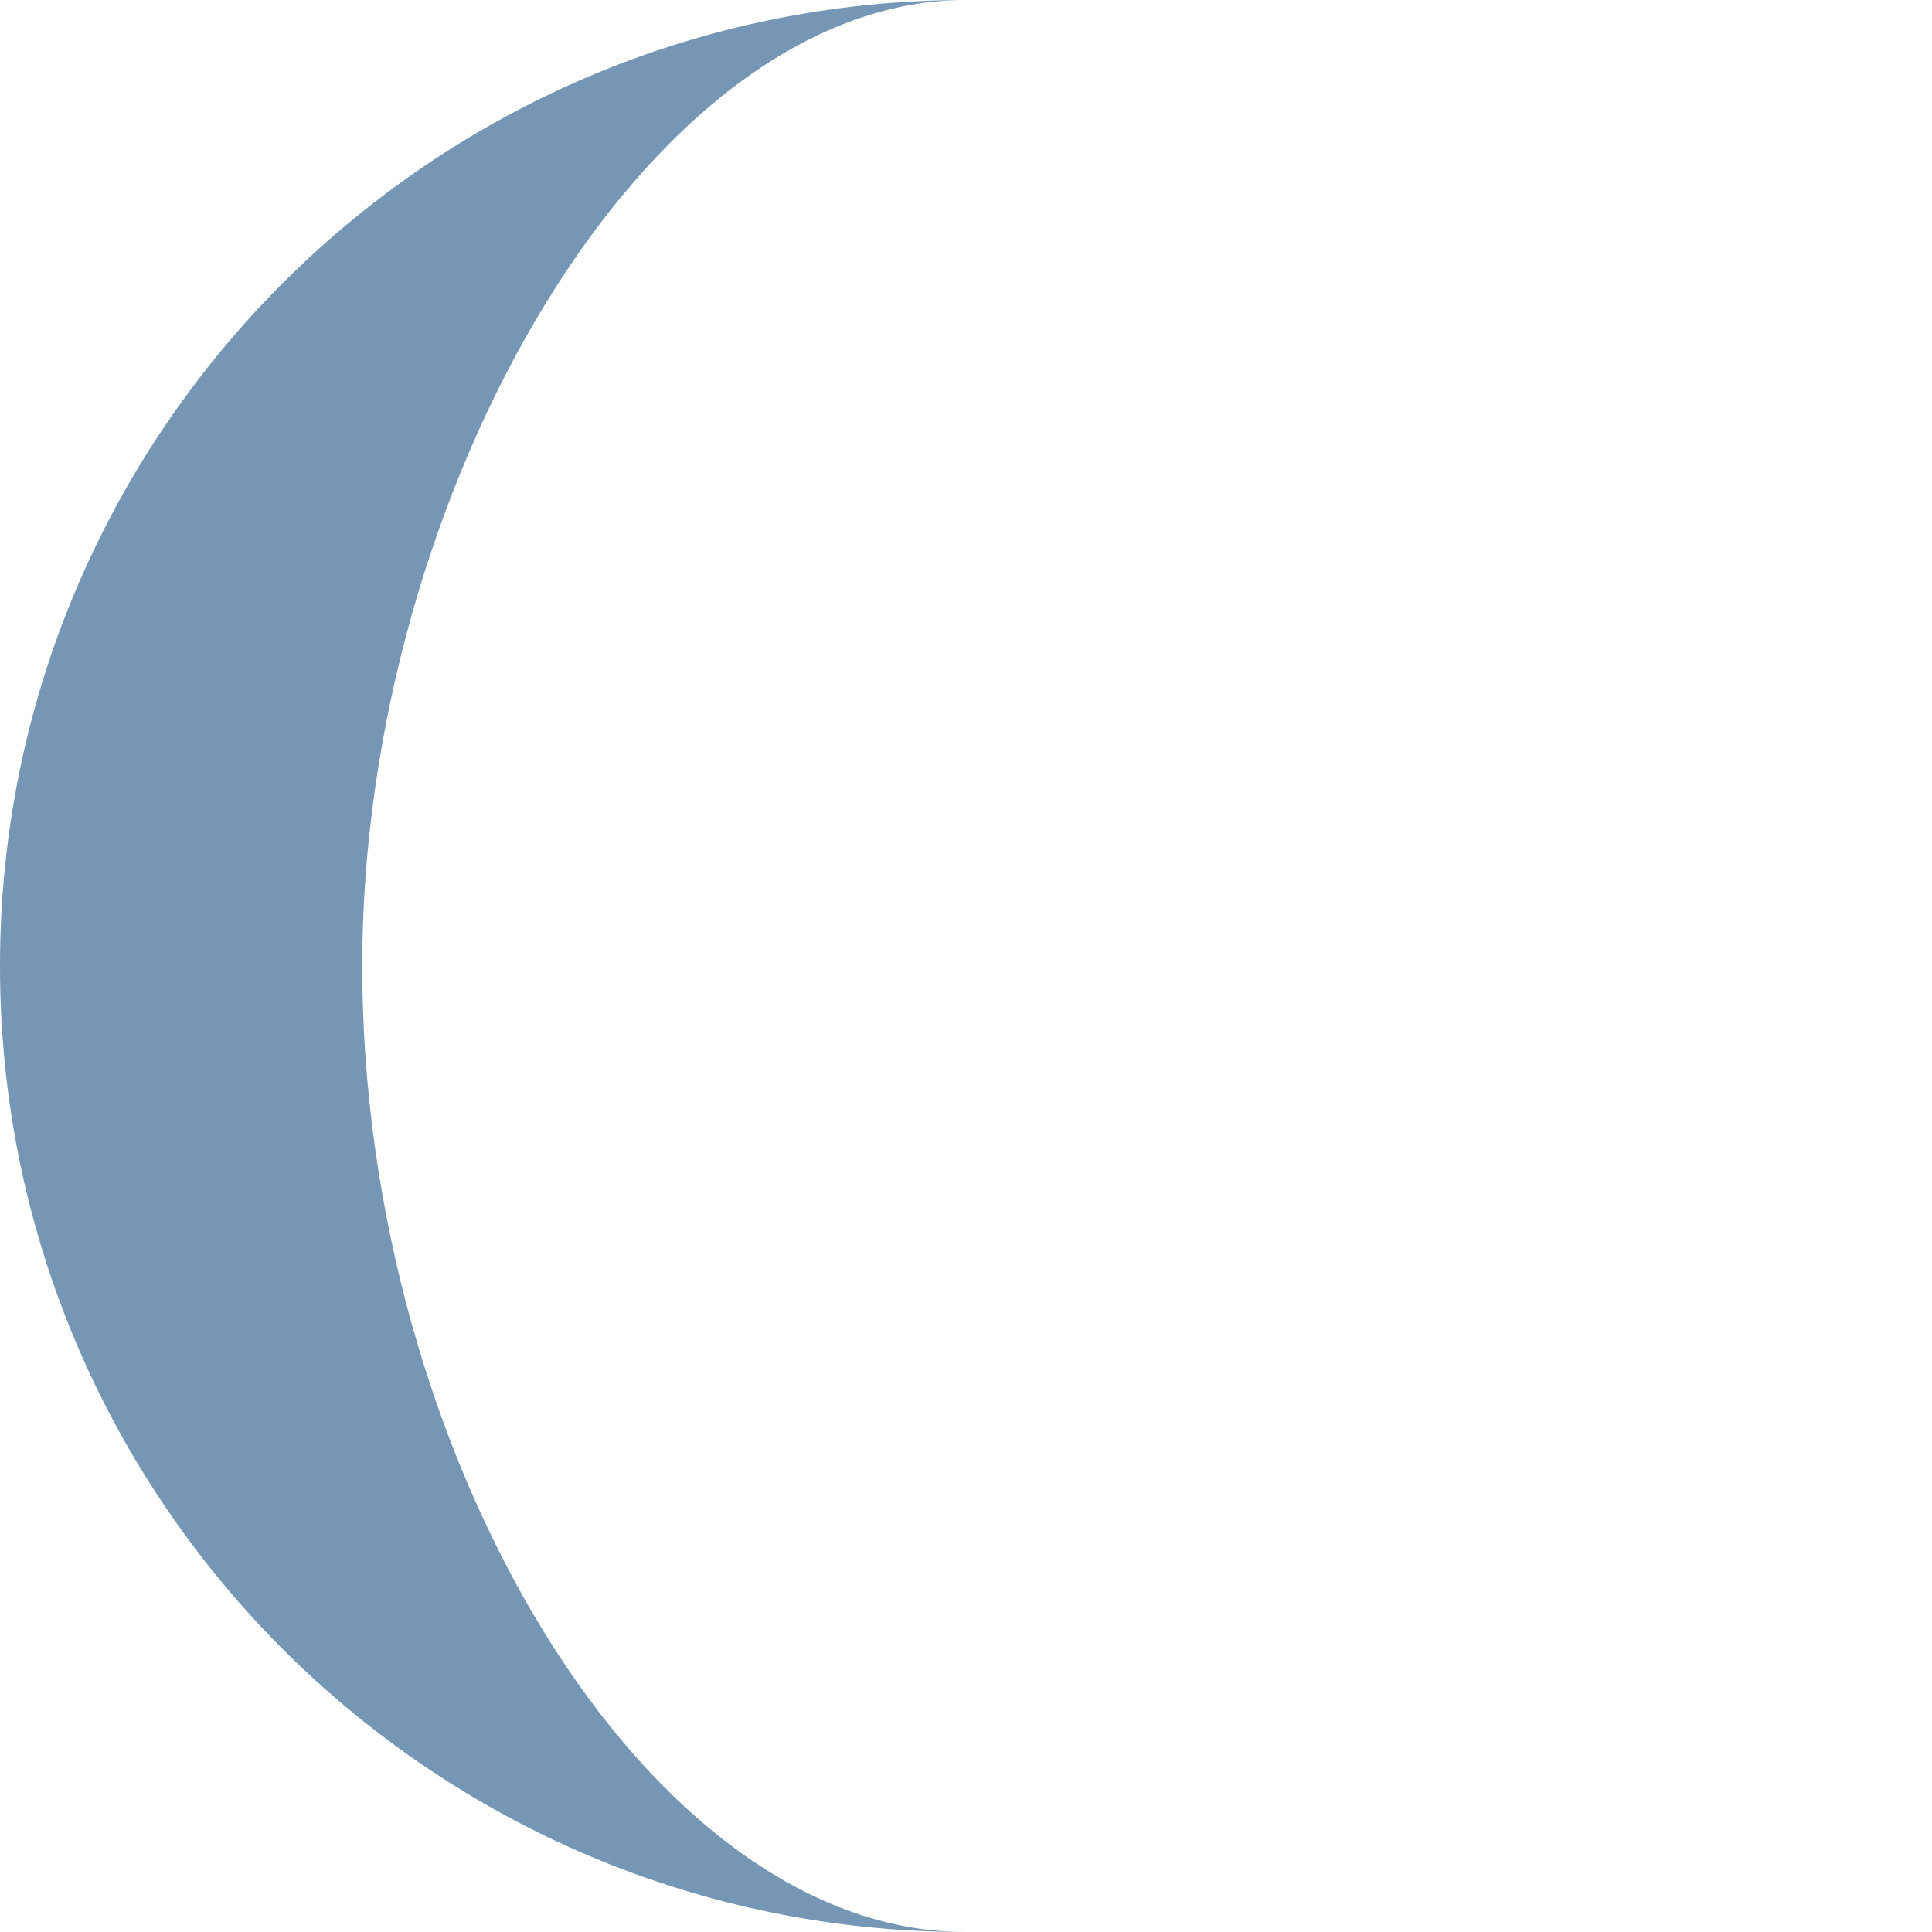 <svg xmlns="http://www.w3.org/2000/svg" viewBox="0 0 100 100" enable-background="new 0 0 100 100"><path fill="#7597B5" d="M49.98 0c-16.443.02-31.23 25.39-31.23 50.002 0 25.393 14.736 49.926 31.16 49.998-27.58-.04-49.925-22.413-49.91-50v-.04c.01-27.59 22.384-49.936 49.98-49.96z"/></svg>
